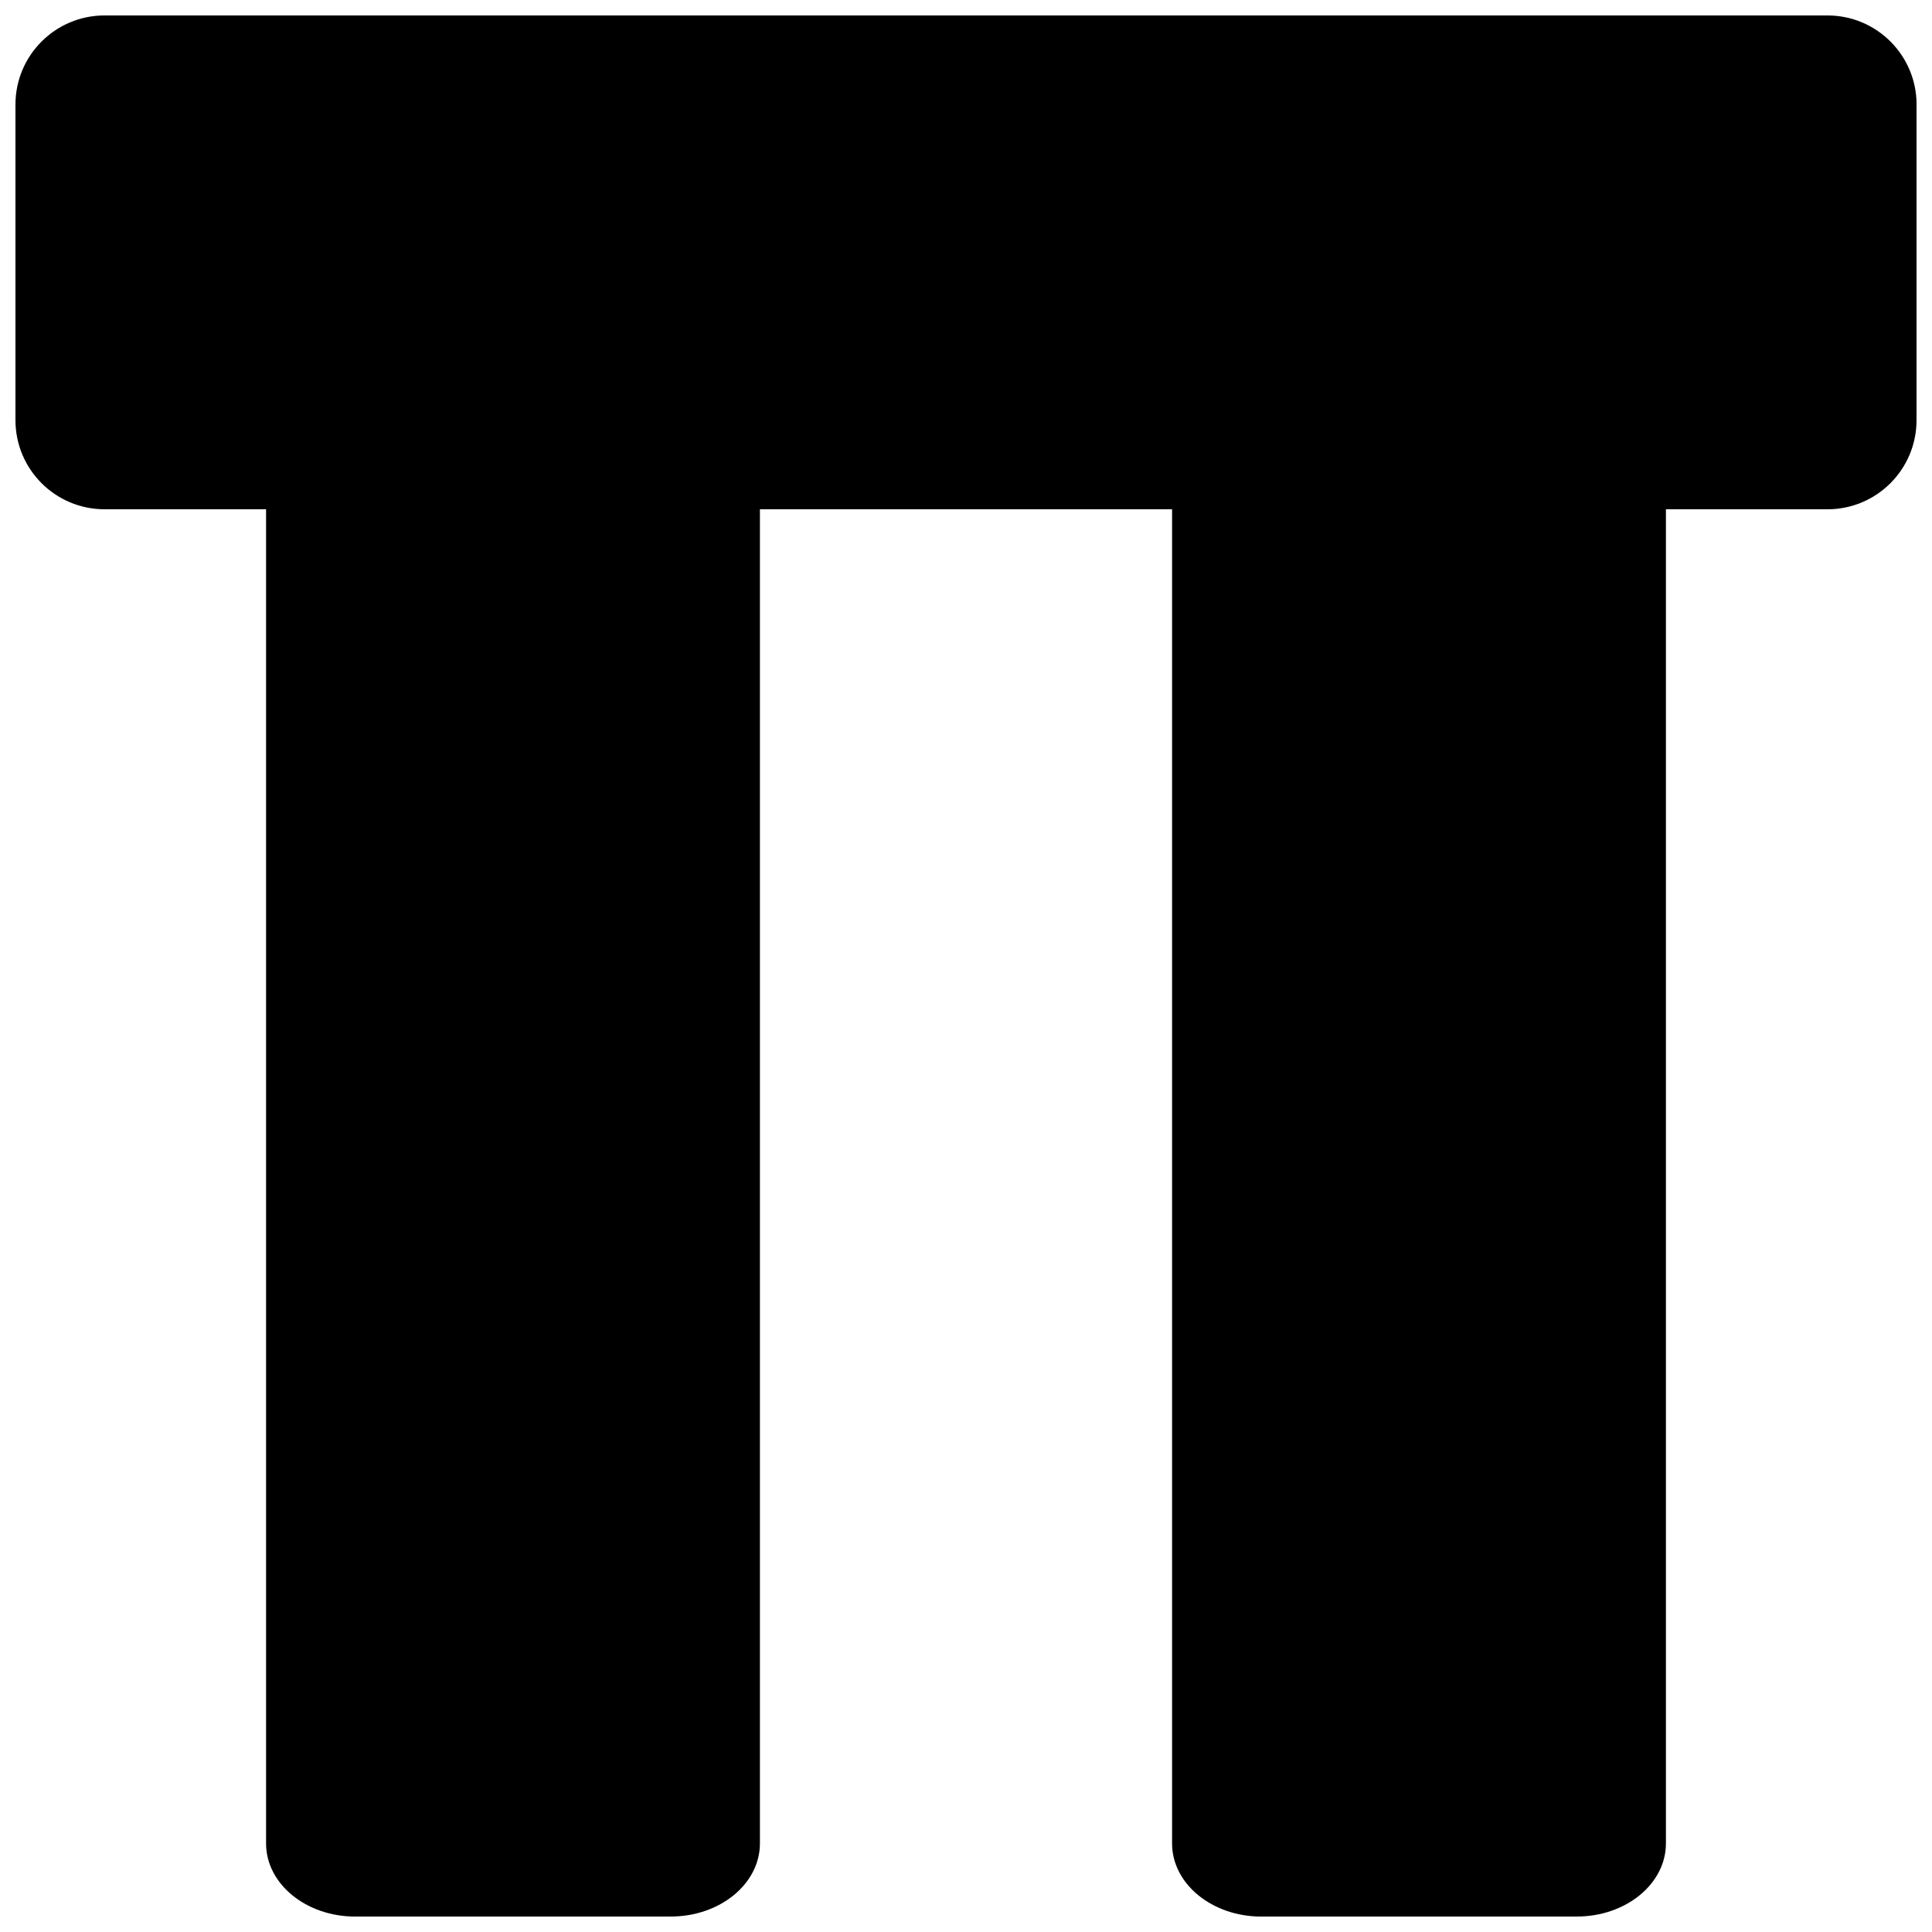 <?xml version="1.0" encoding="UTF-8"?>
<!-- Uploaded to: ICON Repo, www.iconrepo.com, Generator: ICON Repo Mixer Tools -->
<svg width="800px" height="800px" version="1.1" viewBox="144 144 512 512" xmlns="http://www.w3.org/2000/svg">
 <defs>
  <clipPath id="c">
   <path d="m148.09 148.09h503.81v130.91h-503.81z"/>
  </clipPath>
  <clipPath id="b">
   <path d="m454 238h132v413.9h-132z"/>
  </clipPath>
  <clipPath id="a">
   <path d="m214 238h132v413.9h-132z"/>
  </clipPath>
 </defs>
 <g>
  <g clip-path="url(#c)">
   <path d="m651.9 255.35c0 13.043-10.57 23.617-23.617 23.617l-456.57-0.004c-13.043 0-23.617-10.57-23.617-23.617v-83.637c0-13.043 10.57-23.617 23.617-23.617h456.58c13.043 0 23.617 10.57 23.617 23.617z"/>
  </g>
  <g clip-path="url(#b)">
   <path d="m561.87 651.9c13.043 0 23.617-8.676 23.617-19.375v-374.53c0-10.699-10.57-19.375-23.617-19.375h-83.641c-13.035 0-23.617 8.676-23.617 19.375v374.54c0 10.699 10.578 19.375 23.617 19.375z"/>
  </g>
  <g clip-path="url(#a)">
   <path d="m321.77 651.9c13.043 0 23.617-8.676 23.617-19.375v-374.53c0-10.699-10.57-19.375-23.617-19.375h-83.641c-13.035 0-23.617 8.676-23.617 19.375v374.54c0 10.699 10.578 19.375 23.617 19.375z"/>
  </g>
 </g>
</svg>
